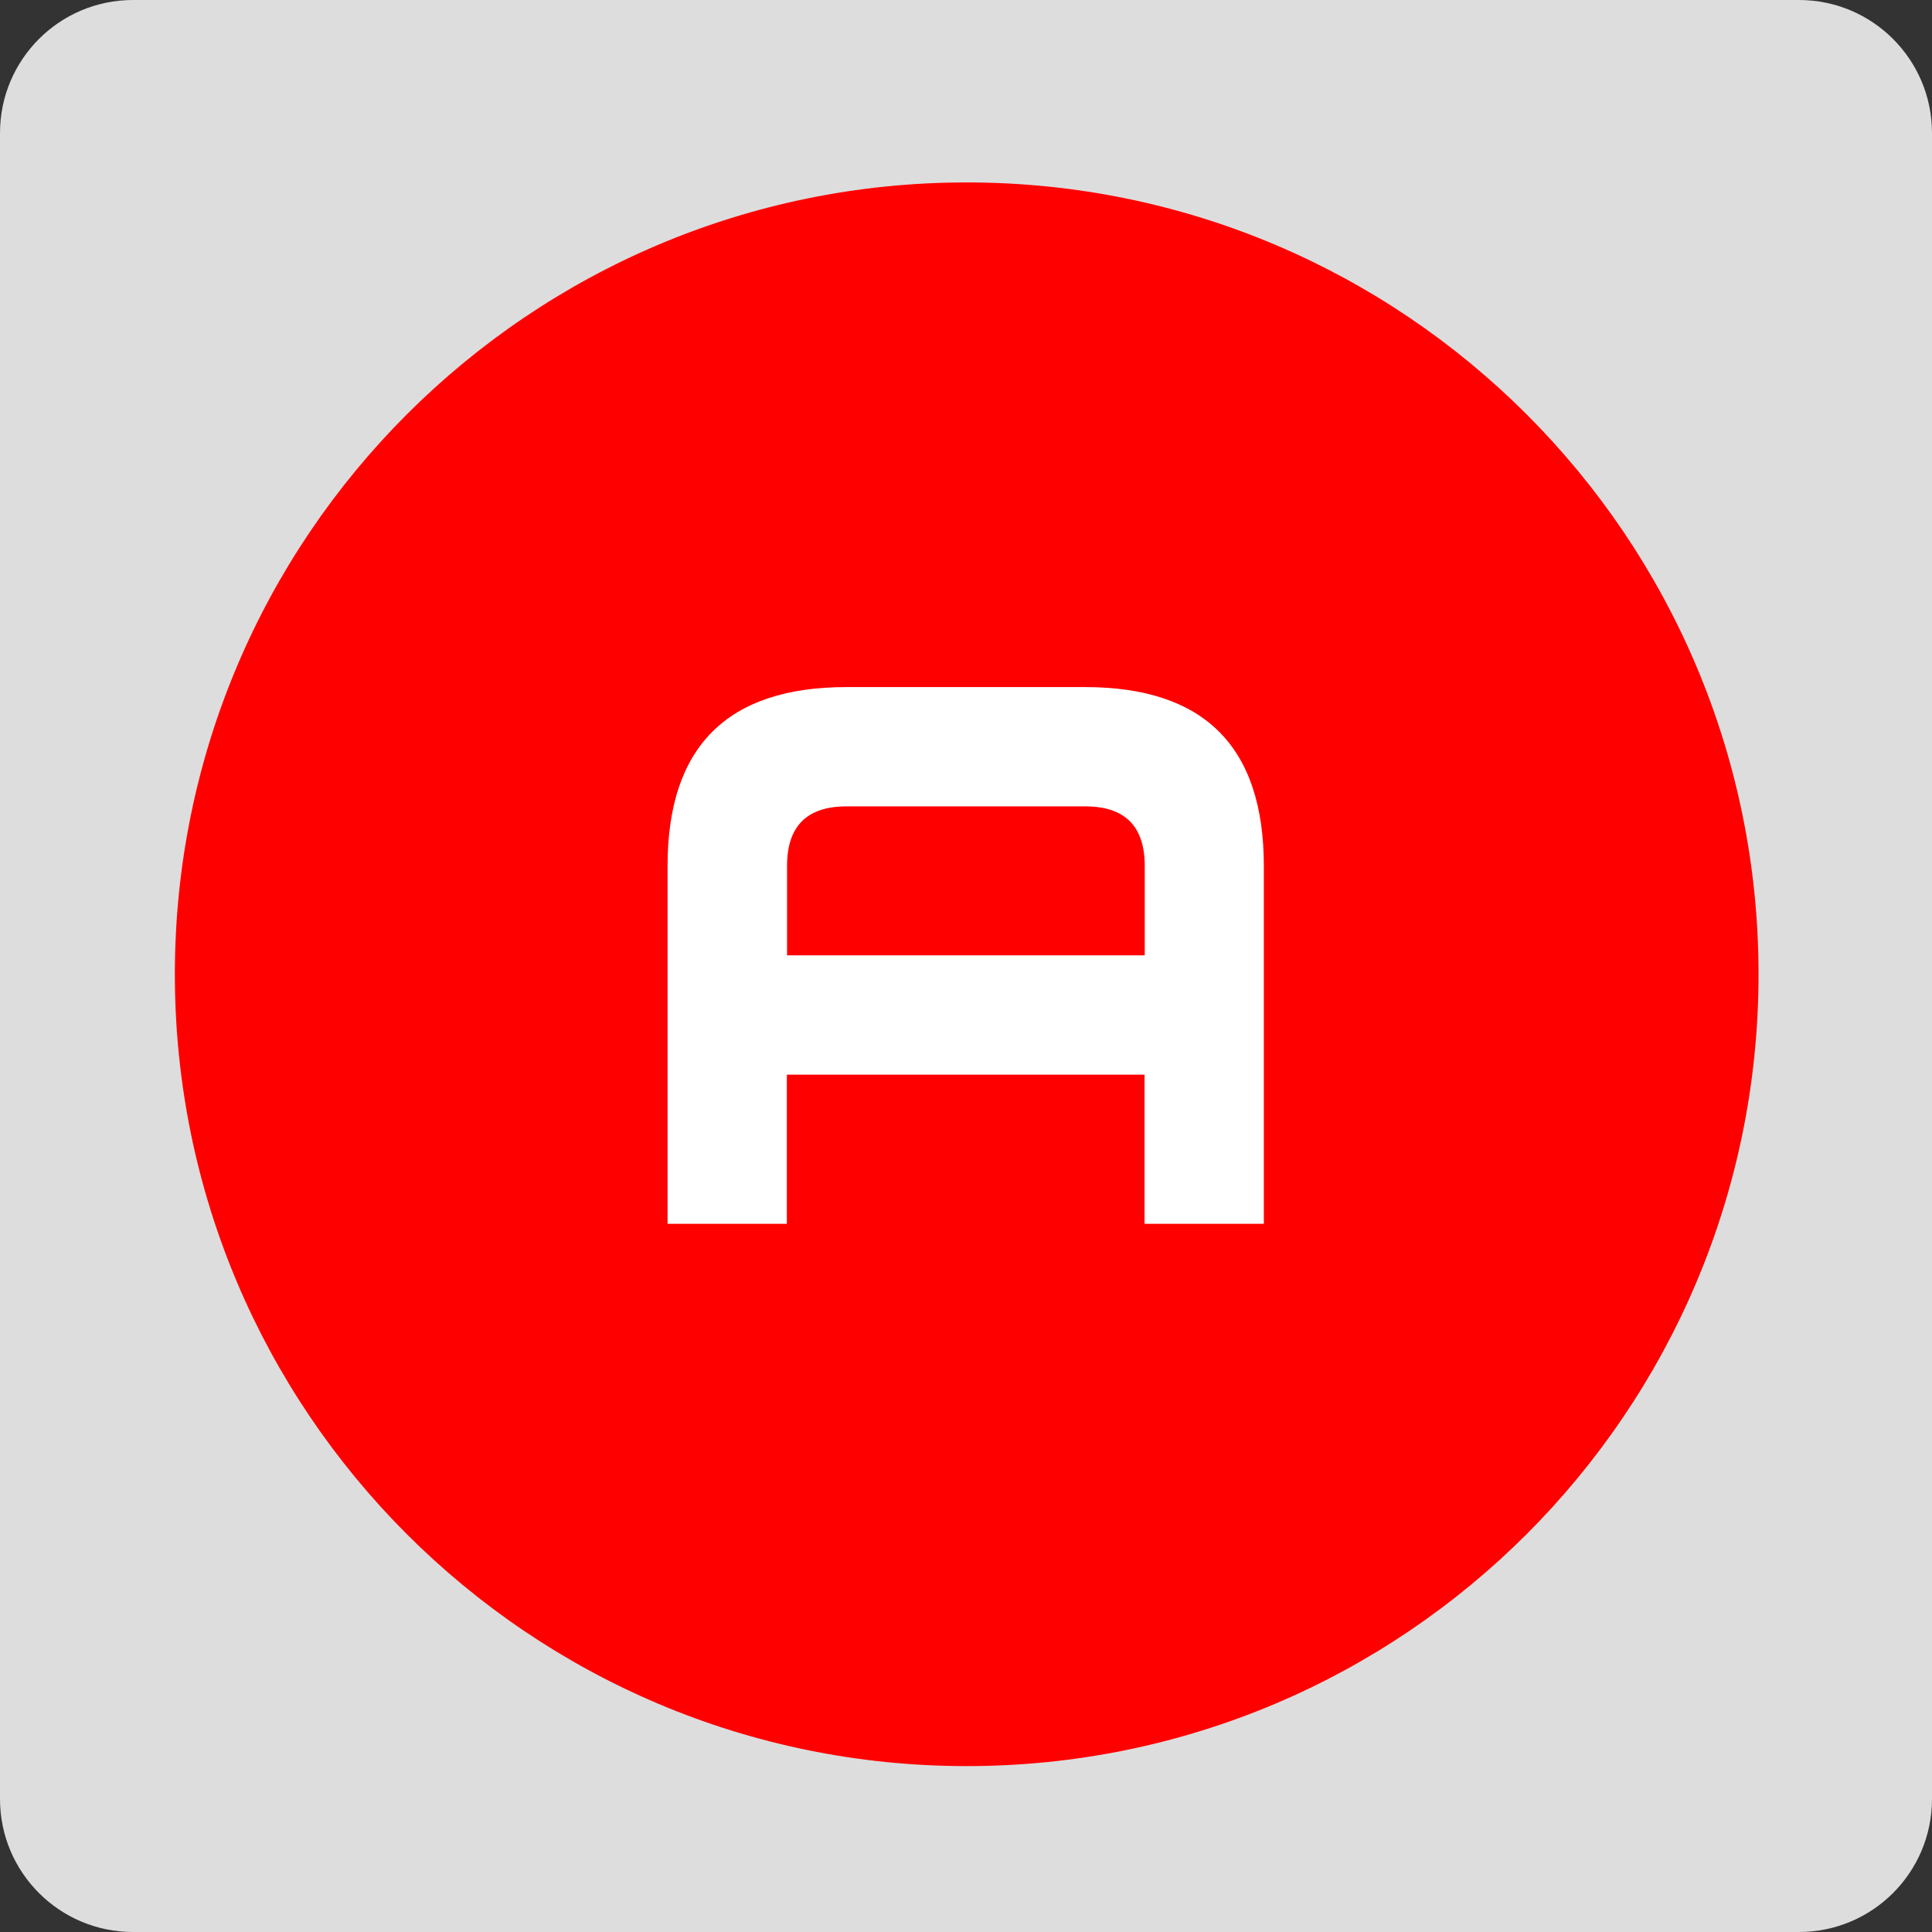 <?xml version="1.0" encoding="UTF-8"?>
<svg id="Layer_2" data-name="Layer 2" xmlns="http://www.w3.org/2000/svg" viewBox="0 0 97.01 97.01">
  <rect x="0" y="0" width="97.01" height="97.01" fill="#333333" stroke="none"/>
  <defs>
    <style>
      .cls-1 {
        fill: #ddd;
      }

      .cls-2 {
        fill: #fff;
      }

      .cls-3 {
        fill: red;
      }
    </style>
  </defs>
  <g id="Layer_1-2" data-name="Layer 1">
    <g id="a-button" class="controller-button">
      <path id="rect12003" class="cls-1" d="M6.68,0H90.33c3.69,0,6.68,2.99,6.68,6.68V90.33c0,3.69-2.99,6.68-6.68,6.68H6.68c-3.69,0-6.68-2.99-6.68-6.68V6.68C0,2.99,2.99,0,6.68,0Z"/>
      <path id="path12005" class="cls-3" d="M88.3,48.92c0,21.96-17.8,39.76-39.76,39.76S8.78,70.87,8.78,48.92,26.58,9.16,48.54,9.16s39.76,17.8,39.76,39.76Z"/>
    </g>
    <g id="text2903">
      <path id="path2948" class="cls-2" d="M57.48,47.97v-4.49c0-2-1-2.99-2.99-2.99h-11.98c-2,0-2.99,1-2.99,2.99v4.49h17.97Zm-17.97,5.99v7.49h-5.99v-17.97c0-5.99,3-8.98,8.98-8.98h11.98c5.99,0,8.98,2.99,8.98,8.98v17.97h-5.99v-7.49h-17.97Z"/>
    </g>
  </g>
</svg>